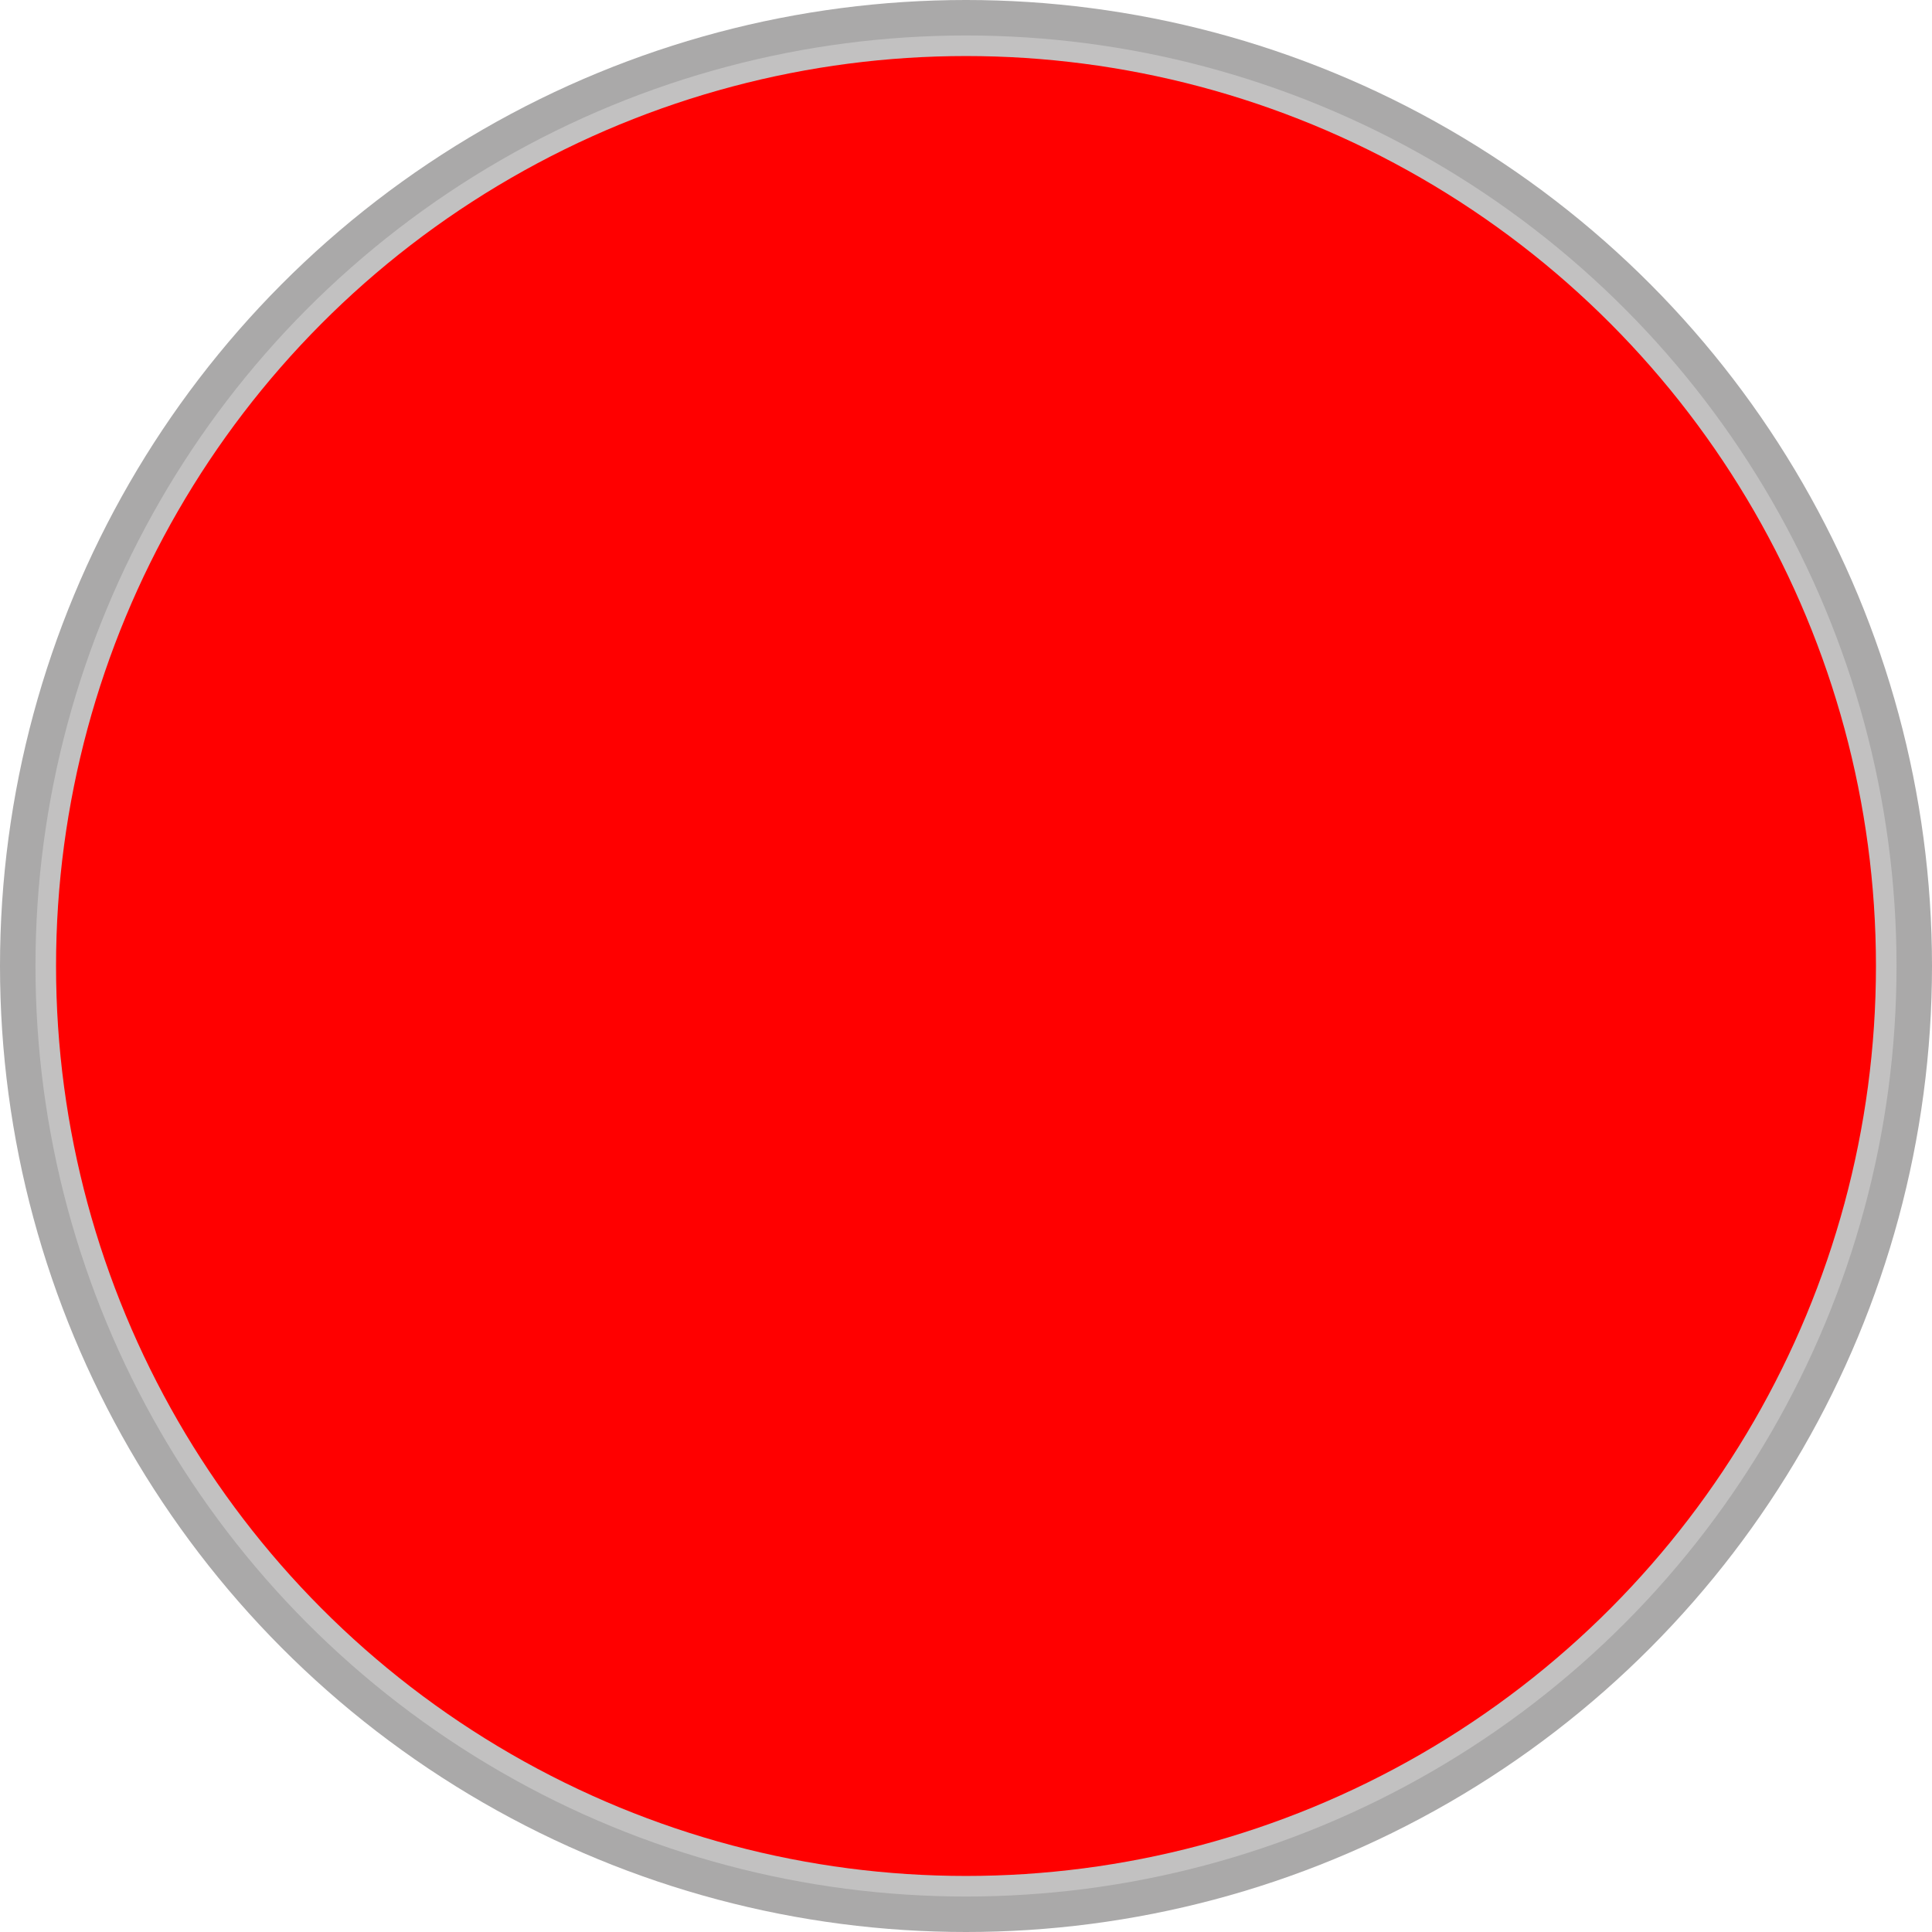 <!--?xml version="1.0" encoding="UTF-8" standalone="no"?-->
<!-- Creator: CorelDRAW -->

<svg xmlns:dc="http://purl.org/dc/elements/1.1/" xmlns:cc="http://creativecommons.org/ns#" xmlns:rdf="http://www.w3.org/1999/02/22-rdf-syntax-ns#" xmlns:svg="http://www.w3.org/2000/svg" xmlns="http://www.w3.org/2000/svg" xmlns:sodipodi="http://sodipodi.sourceforge.net/DTD/sodipodi-0.dtd" xmlns:inkscape="http://www.inkscape.org/namespaces/inkscape" xml:space="preserve" width="18.788mm" height="18.788mm" style="shape-rendering:geometricPrecision; text-rendering:geometricPrecision; image-rendering:optimizeQuality; fill-rule:evenodd; clip-rule:evenodd" viewBox="0 0 18.788 18.788" id="svg3034" version="1.1" inkscape:version="0.48.3.1 r9886" sodipodi:docname="50.svg"><sodipodi:namedview pagecolor="#ffffff" bordercolor="#666666" borderopacity="1" objecttolerance="10" gridtolerance="10" guidetolerance="10" inkscape:pageopacity="0" inkscape:pageshadow="2" inkscape:window-width="1440" inkscape:window-height="844" id="namedview3057" showgrid="false" inkscape:zoom="7.0899161" inkscape:cx="44.160549" inkscape:cy="32.008583" inkscape:window-x="-4" inkscape:window-y="-4" inkscape:window-maximized="1" inkscape:current-layer="svg3034"></sodipodi:namedview>
 <defs id="defs3036">
  <style type="text/css" id="style3038">
   
    .fil0 {fill:#AAA9A9}
    .fil1 {fill:#C2C1C1}
    .fil3 {fill:#E68A36}
    .fil2 {fill:url(#id0)}
   
  </style>
  <linearGradient id="id0" gradientUnits="userSpaceOnUse" x1="4.278" y1="11.256" x2="14.51" y2="7.532">
   <stop offset="0" style="stop-color: rgb(255, 0, 0);" id="stop3041"></stop>
   <stop offset="0.49" style="stop-color: rgb(255, 0, 0);" id="stop3043"></stop>
   <stop offset="1" style="stop-color: rgb(255, 0, 0);" id="stop3045"></stop>
  </linearGradient>
 
  
  
  
  
  
 </defs>
 <g id="g3669"><circle class="fil0" cx="9.394" cy="9.394" r="9.394" id="circle3049" sodipodi:cx="9.3942003" sodipodi:cy="9.3942003" sodipodi:rx="9.3942003" sodipodi:ry="9.3942003" style="fill:#aaa9a9"></circle><circle class="fil1" cx="9.394" cy="9.394" r="9.049" id="circle3051" sodipodi:cx="9.3943005" sodipodi:cy="9.3942003" sodipodi:rx="9.0486002" sodipodi:ry="9.0486002" style="fill:#c2c1c1"></circle><g inkscape:label="#g3068" id="hmigradengt"><circle sodipodi:ry="8.8492002" sodipodi:rx="8.8492002" sodipodi:cy="9.3942003" sodipodi:cx="9.3943005" style="fill:url(#id0)" id="circle3053" r="8.849" cy="9.394" cx="9.394" class="fil2"></circle></g><g inkscape:label="#g3065" id="light"><circle style="fill: rgb(255, 0, 0);" sodipodi:ry="7.7171998" sodipodi:rx="7.7171998" sodipodi:cy="9.3941898" sodipodi:cx="9.39429" id="circle3055" r="7.717" cy="9.394" cx="9.394" class="fil3"></circle></g></g>
</svg>